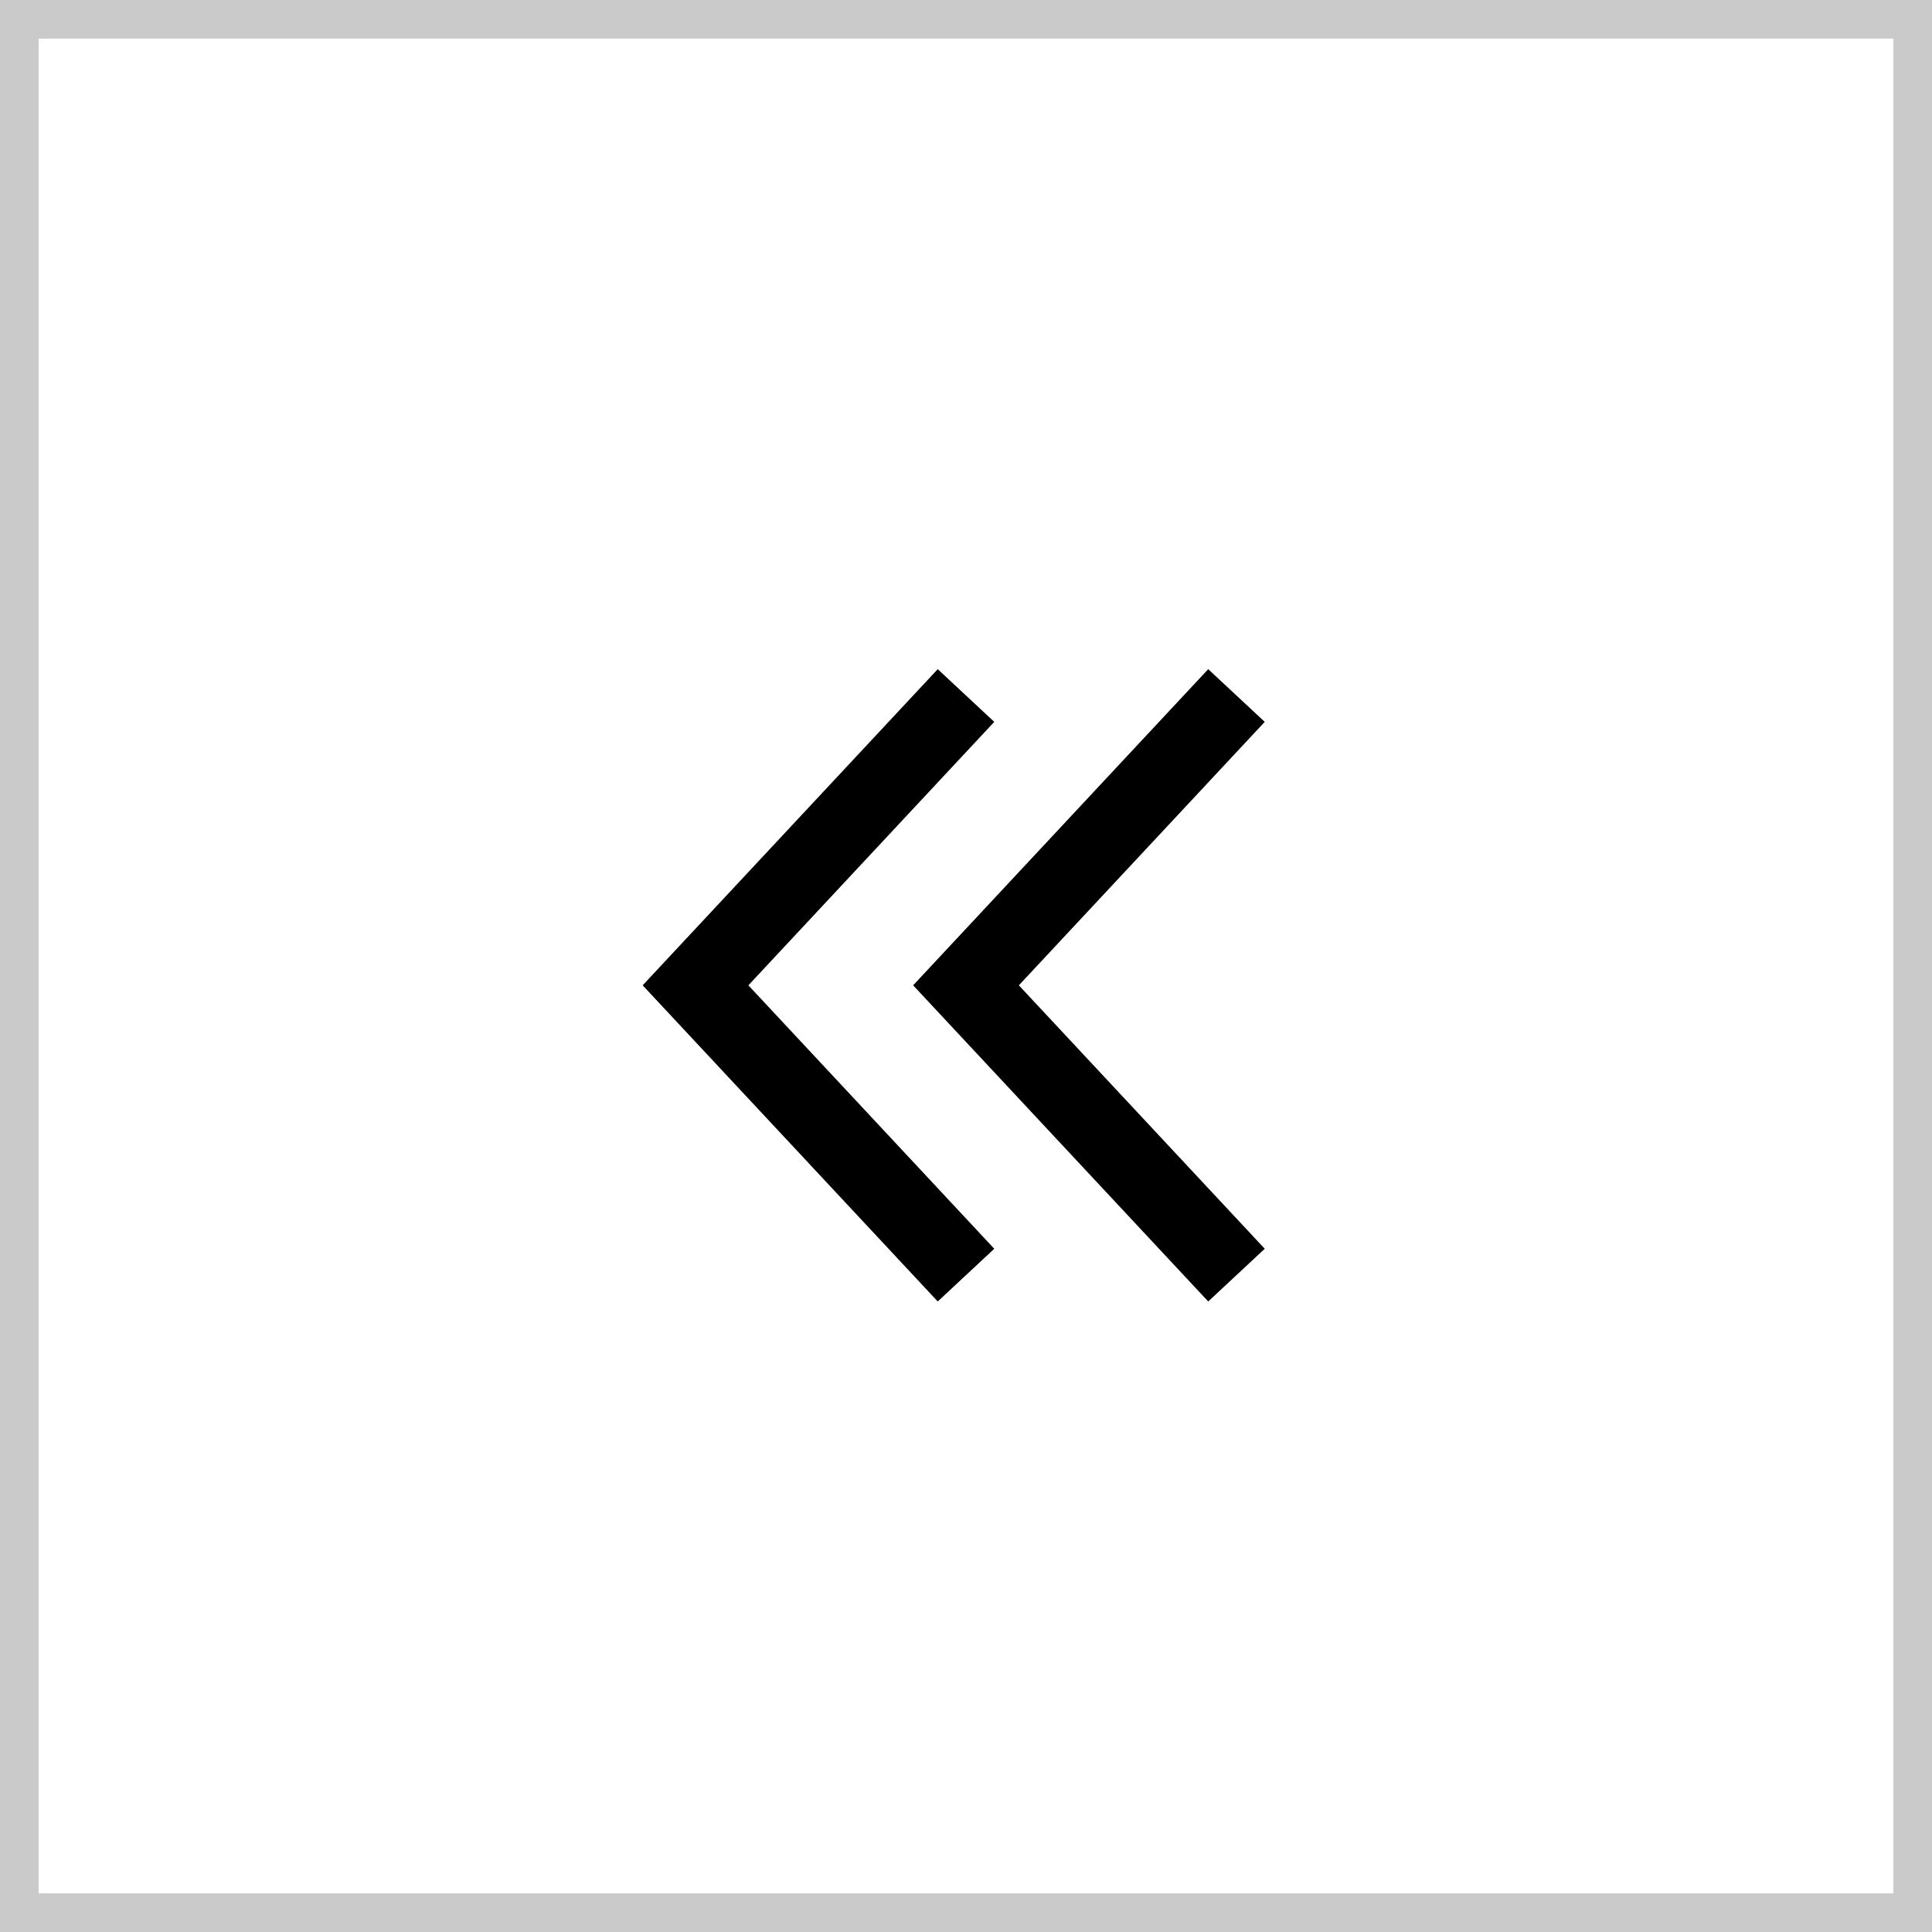 <svg width="50" height="50" viewBox="0 0 50 50" fill="none" xmlns="http://www.w3.org/2000/svg">
<rect x="0.5" y="0.5" width="49" height="49" stroke="#CACACA"/>
<path d="M25 18L18 25.5L25 33" stroke="black" stroke-width="2"/>
<path d="M32 18L25 25.5L32 33" stroke="black" stroke-width="2"/>
</svg>
